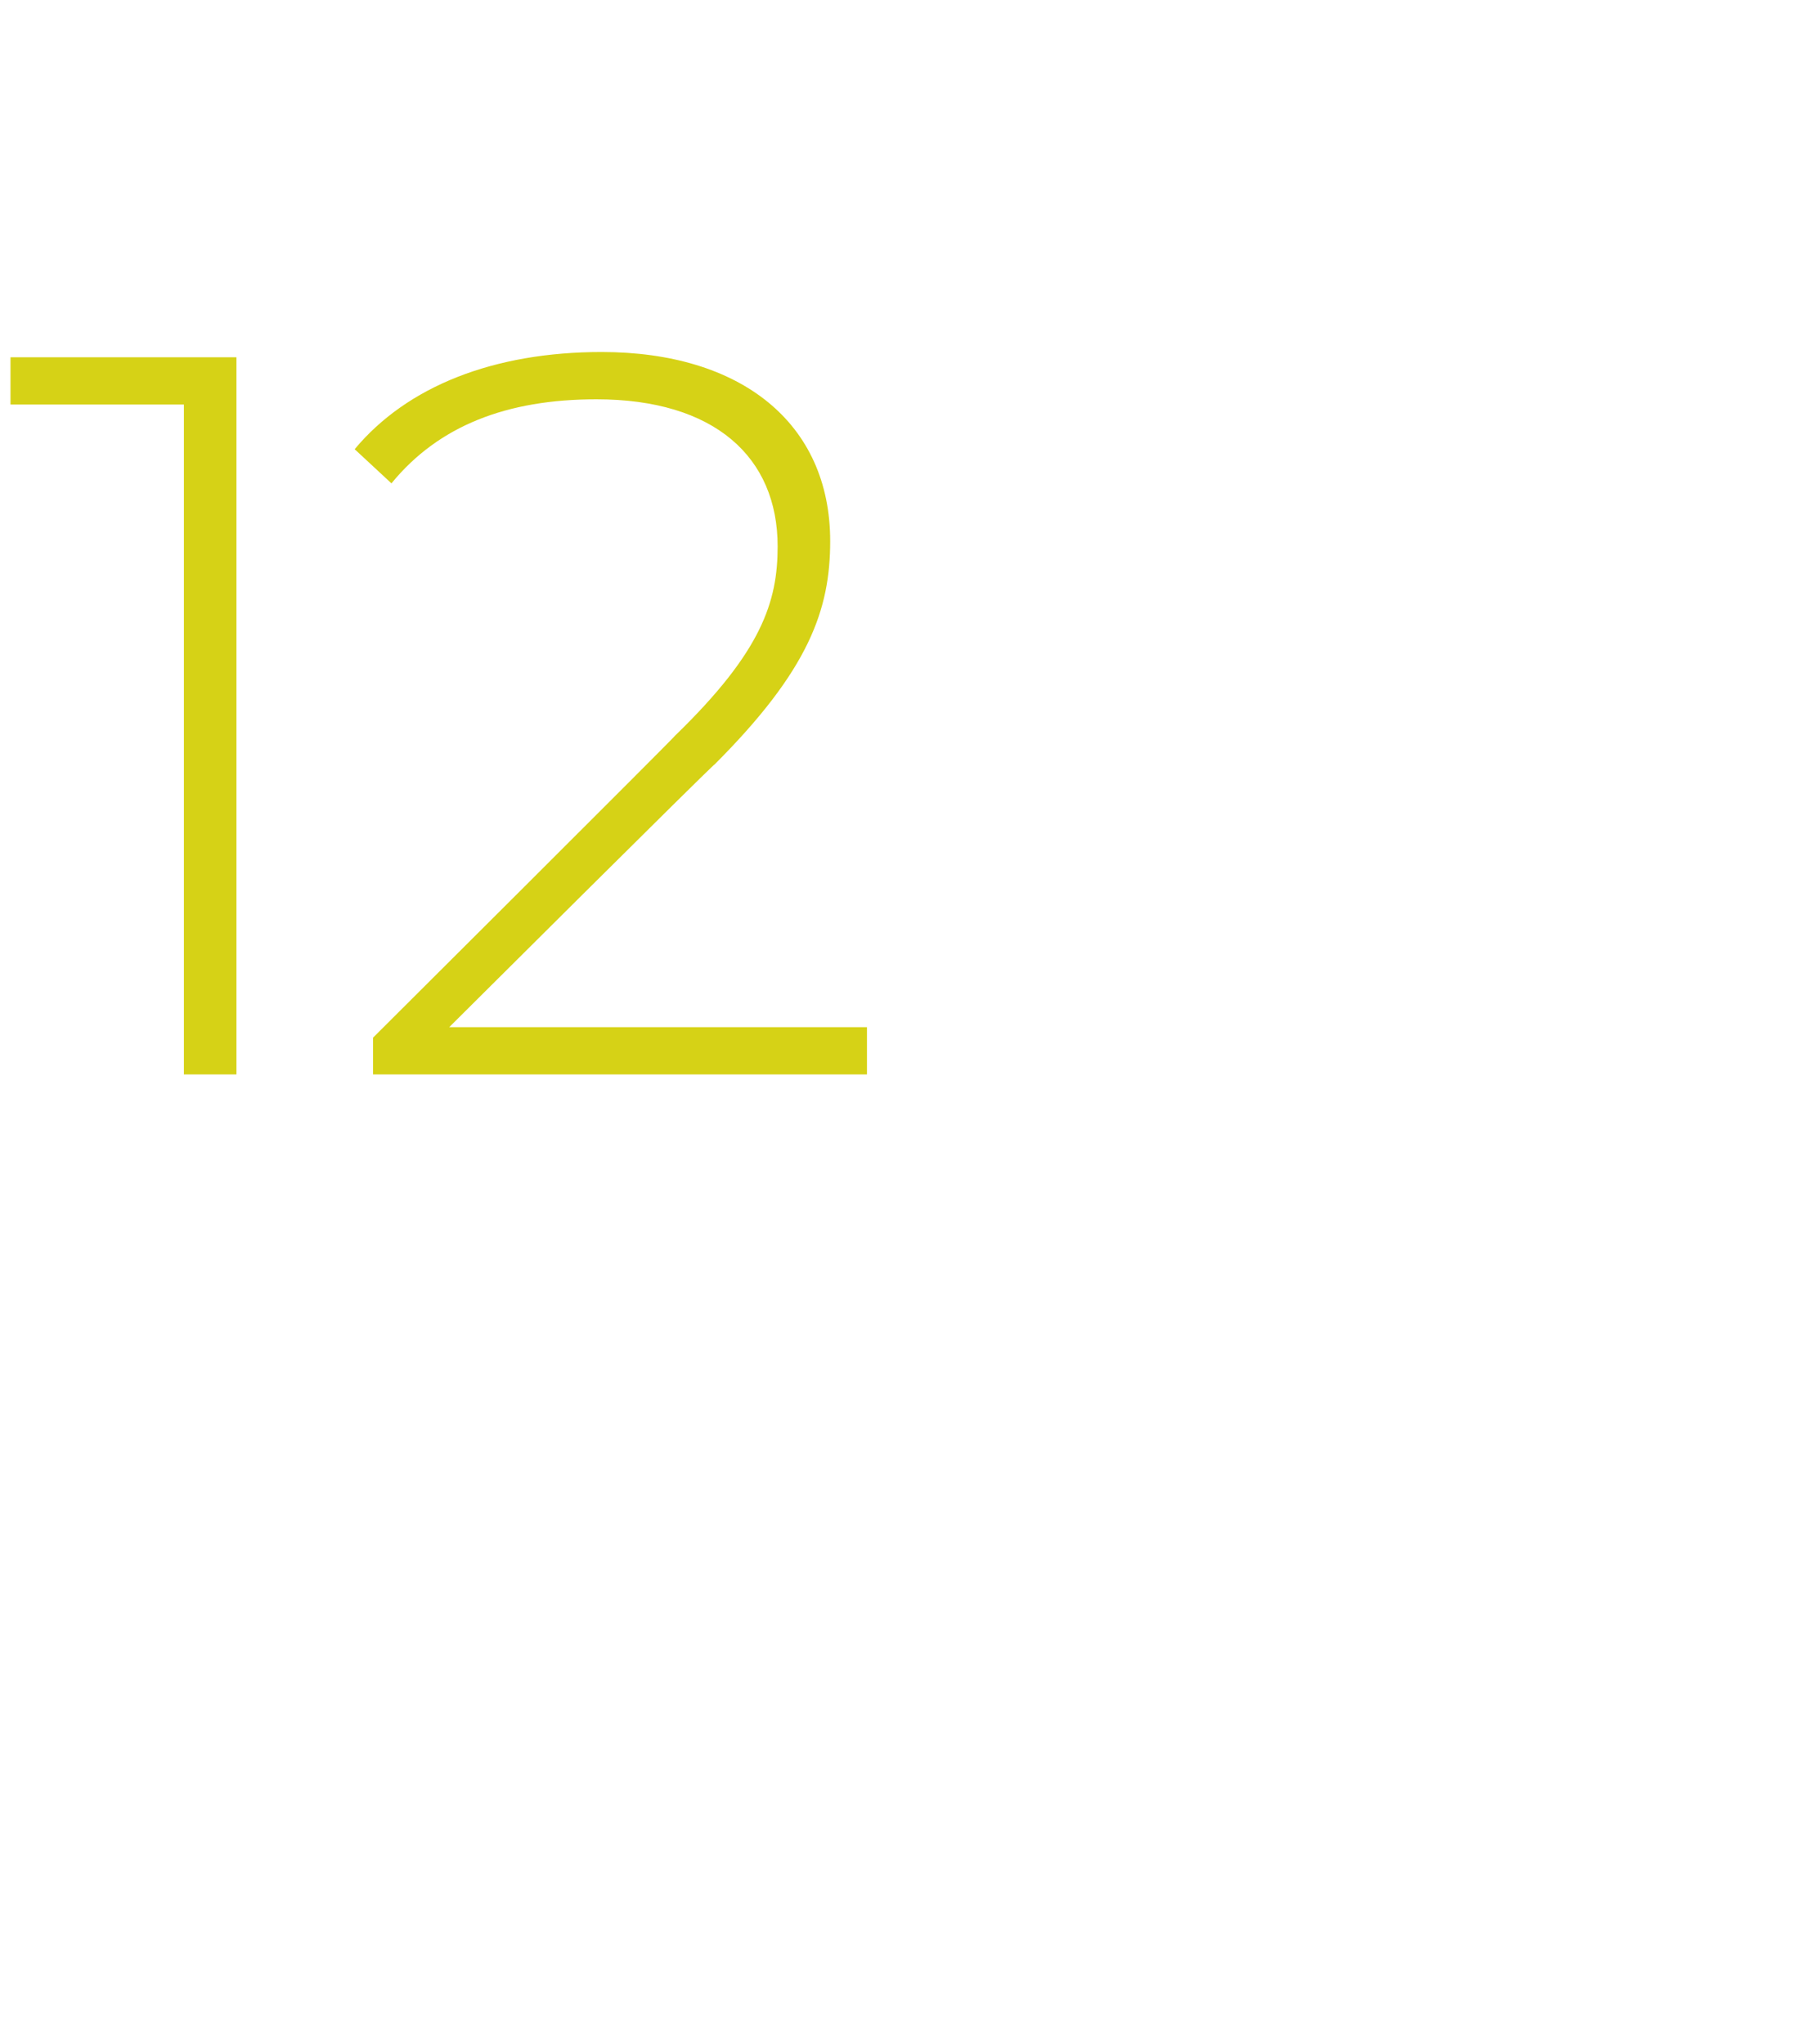 <?xml version="1.0" standalone="no"?><!DOCTYPE svg PUBLIC "-//W3C//DTD SVG 1.1//EN" "http://www.w3.org/Graphics/SVG/1.1/DTD/svg11.dtd"><svg xmlns="http://www.w3.org/2000/svg" version="1.1" width="69.2px" height="77.8px" viewBox="0 -1 69.2 77.8" style="top:-1px">  <desc>12</desc>  <defs/>  <g id="Polygon74784">    <path d="M 9 12.6 L 9 39.9 L 7 39.9 L 7 14.4 L 0.4 14.4 L 0.4 12.6 L 9 12.6 Z M 33 38.1 L 33 39.9 L 14.2 39.9 L 14.2 38.5 C 14.2 38.5 25.74 27 25.7 27 C 29 23.8 29.6 21.9 29.6 19.8 C 29.6 16.4 27.2 14.2 22.7 14.2 C 19.3 14.2 16.7 15.2 14.9 17.4 C 14.9 17.4 13.5 16.1 13.5 16.1 C 15.5 13.7 18.8 12.4 22.9 12.4 C 28.2 12.4 31.6 15.1 31.6 19.6 C 31.6 22.2 30.8 24.5 27.2 28.1 C 27.18 28.06 17.1 38.1 17.1 38.1 L 33 38.1 Z " stroke="none" fill="#d6d216"/>  </g></svg>
